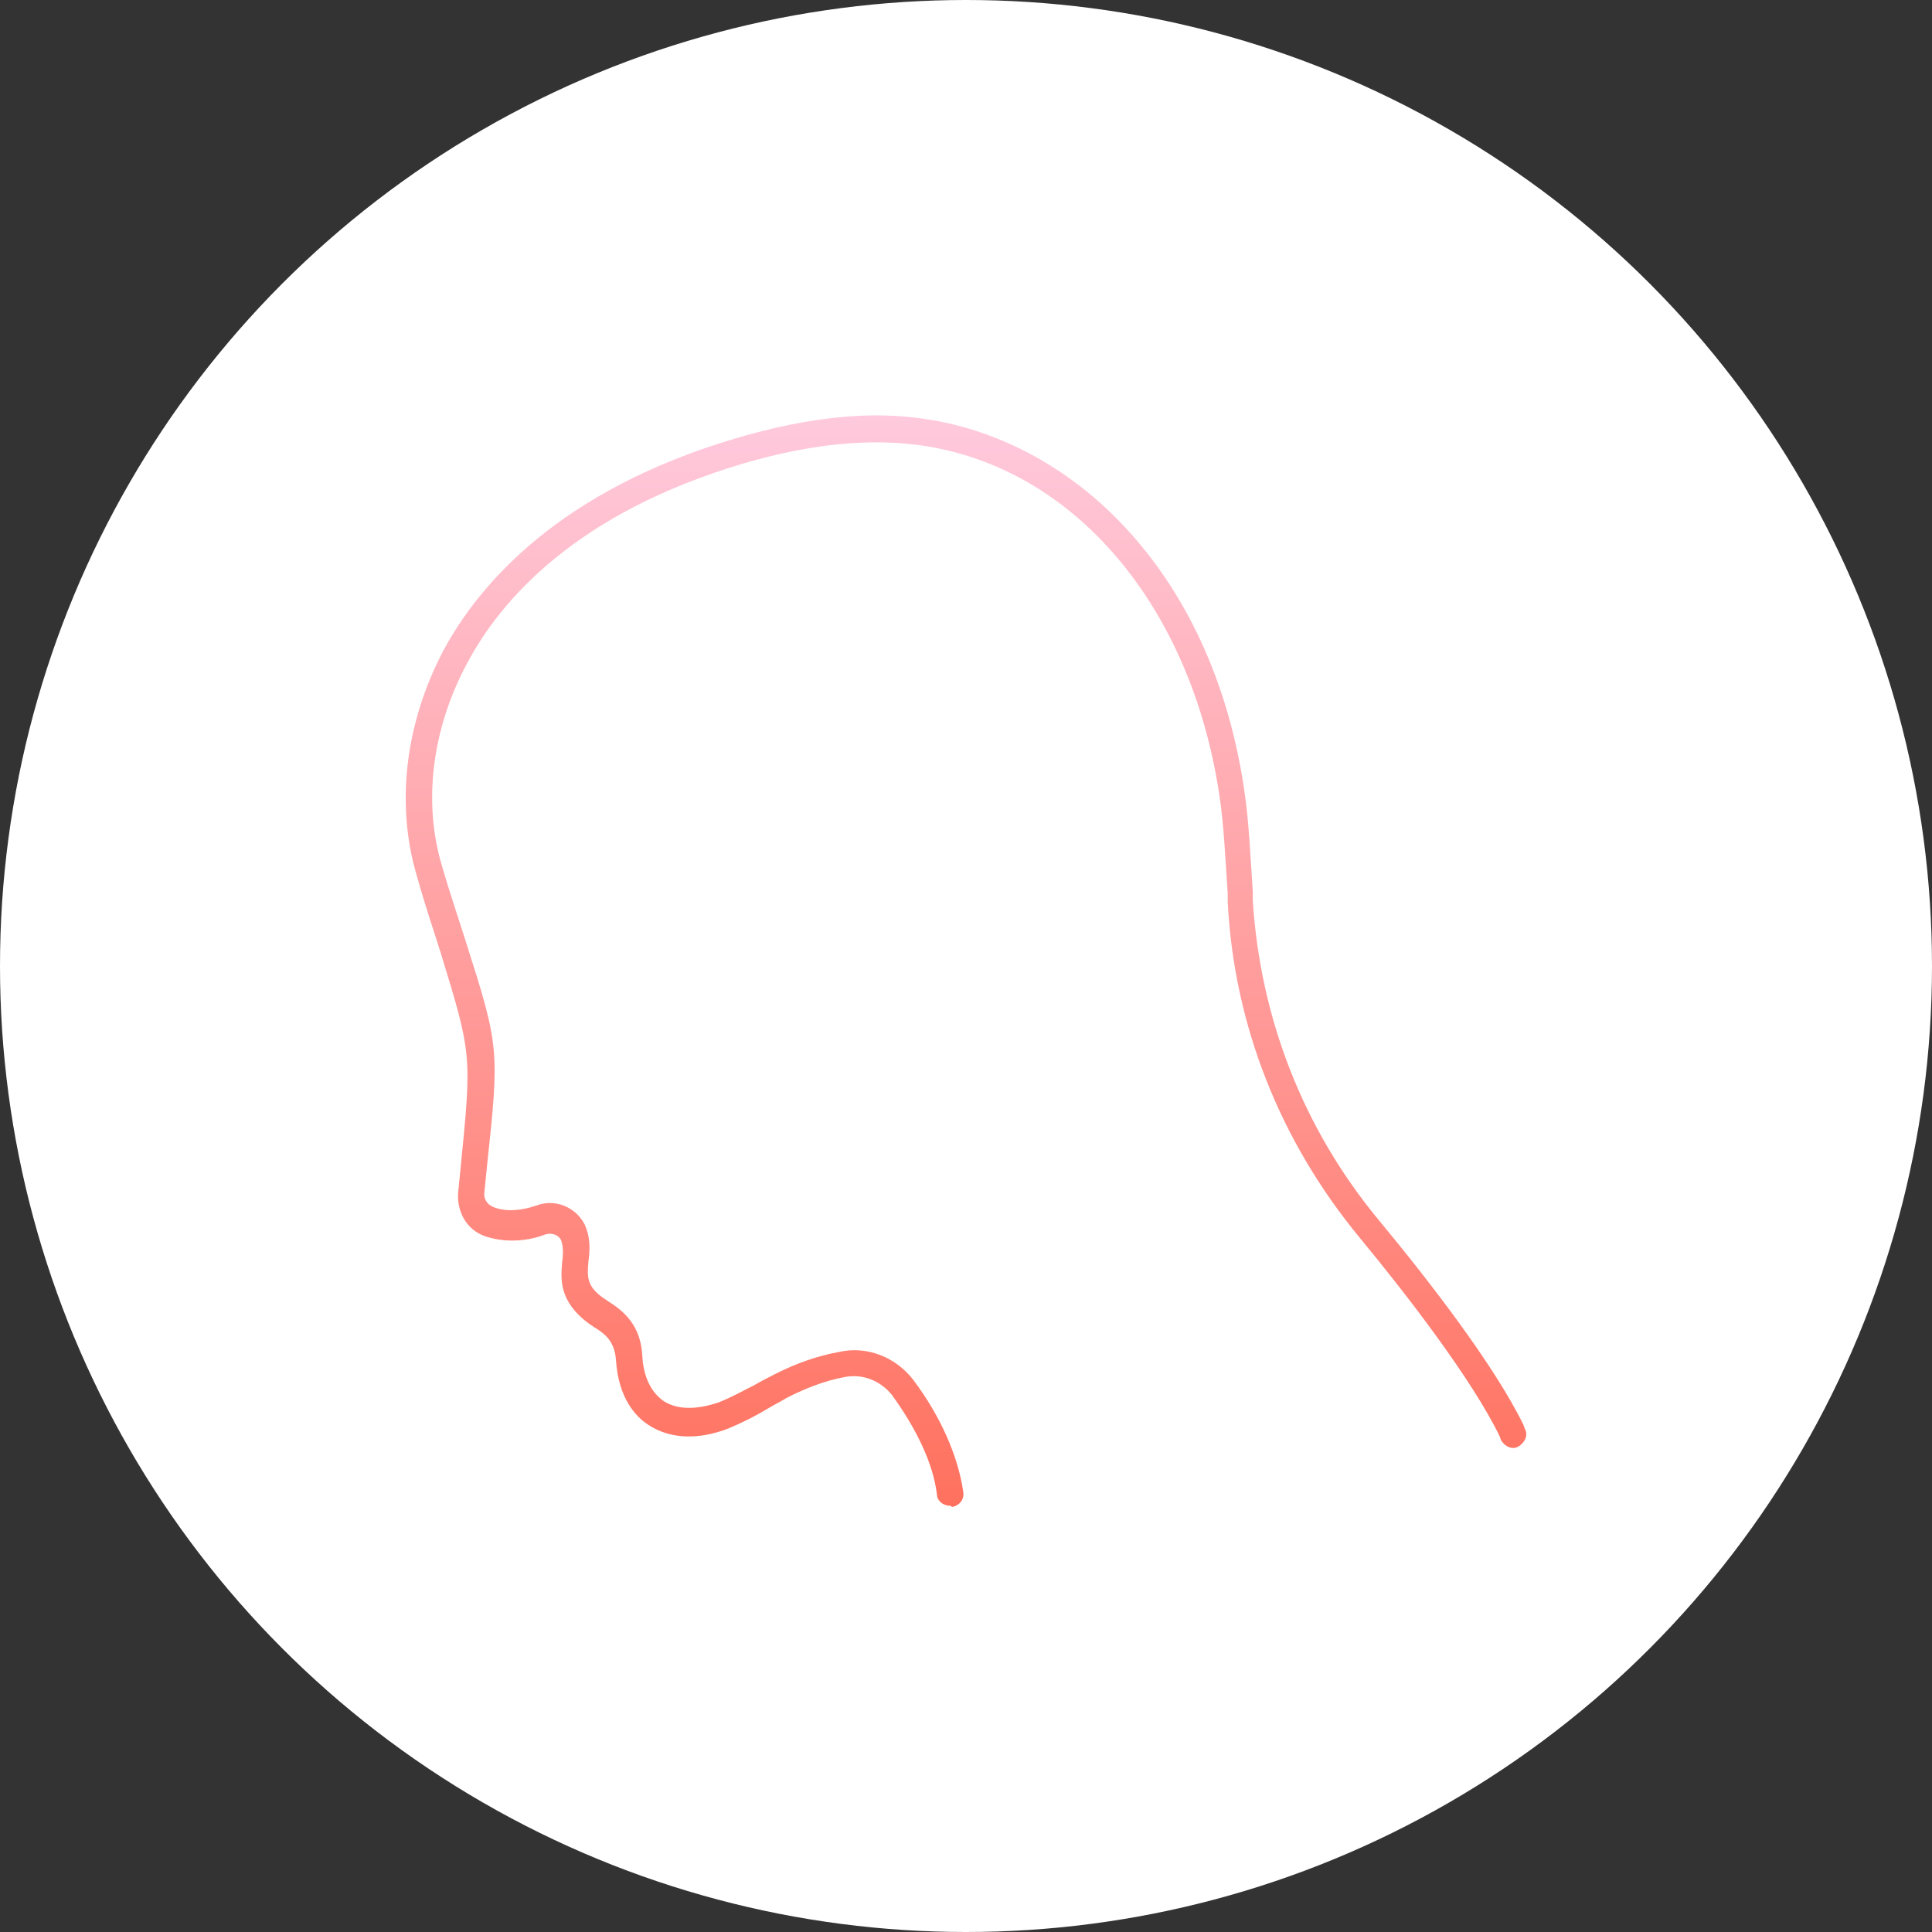 <?xml version="1.0" encoding="UTF-8"?> <svg xmlns="http://www.w3.org/2000/svg" width="200" height="200" viewBox="0 0 200 200" fill="none"><rect x="0" y="0" width="200" height="200" fill="#333333" stroke="none"/> <circle cx="100" cy="100" r="100" fill="white"></circle> <path d="M98.287 155.868C97.638 155.868 96.989 155.347 96.989 154.694C96.6 151.433 94.783 147.779 92.318 144.387C91.15 142.952 89.334 142.169 87.387 142.561C85.311 142.952 83.365 143.735 81.548 144.649C80.899 145.04 80.121 145.431 79.472 145.823C78.174 146.605 76.877 147.258 75.319 147.91C72.205 149.085 69.35 148.954 67.144 147.519C65.717 146.605 64.03 144.649 63.771 140.865C63.642 138.908 62.733 138.125 61.436 137.342L61.047 137.081C57.803 134.733 58.062 132.384 58.192 130.687C58.321 129.774 58.321 128.991 58.062 128.339C57.803 127.818 57.024 127.557 56.376 127.818C54.299 128.601 51.964 128.601 50.147 127.948C48.331 127.295 47.293 125.469 47.422 123.512L47.682 120.903C48.849 109.161 48.849 109.161 45.606 98.591C44.957 96.503 44.049 93.894 43.14 90.632C40.935 83.195 41.973 74.844 45.866 67.407C49.629 60.362 58.063 50.706 76.229 45.356C83.755 43.139 90.243 42.486 95.952 43.4C103.738 44.574 111.263 48.749 116.972 55.142C123.2 62.057 127.222 71.19 128.78 81.628C129.299 85.02 129.429 88.543 129.689 92.328V93.242C130.467 105.375 134.879 116.857 142.794 126.382C147.984 132.644 154.731 141.386 157.715 147.519L157.845 147.91C158.234 148.562 157.845 149.345 157.196 149.737C156.547 150.128 155.768 149.737 155.379 149.084L155.25 148.693C152.395 142.821 145.778 134.21 140.717 128.078C132.543 118.162 127.742 106.158 127.093 93.371V92.458C126.833 88.804 126.704 85.281 126.184 82.019C123.2 62.711 111.263 48.49 95.562 46.139C90.242 45.356 84.143 45.878 77.007 47.966C59.749 53.054 51.835 62.057 48.331 68.712C44.698 75.497 43.79 83.064 45.737 89.588C46.645 92.72 47.553 95.329 48.202 97.417C51.706 108.377 51.706 108.638 50.408 120.772L50.148 123.381C50.019 124.034 50.408 124.686 51.057 124.947C52.355 125.468 53.911 125.338 55.468 124.817C57.414 124.034 59.621 124.947 60.529 126.773C61.178 128.209 61.047 129.514 60.918 130.557C60.788 132.122 60.658 133.166 62.605 134.471L62.994 134.732C64.422 135.646 66.368 137.08 66.498 140.473C66.627 142.561 67.407 144.127 68.704 145.04C70.131 145.954 72.077 145.954 74.413 145.171C75.711 144.649 76.879 143.996 78.175 143.344C78.825 142.953 79.603 142.561 80.381 142.17C82.457 141.126 84.663 140.343 86.869 139.952C89.724 139.299 92.708 140.473 94.524 142.822C97.379 146.606 99.195 150.781 99.714 154.435C99.844 155.217 99.325 155.87 98.546 156C98.417 155.869 98.417 155.869 98.287 155.869L98.287 155.868Z" fill="url(#paint0_linear_3_515)"></path> <defs> <linearGradient id="paint0_linear_3_515" x1="100" y1="43" x2="100" y2="156" gradientUnits="userSpaceOnUse"> <stop stop-color="#FFCADD"></stop> <stop offset="1" stop-color="#FF715E"></stop> </linearGradient> </defs> </svg> 
